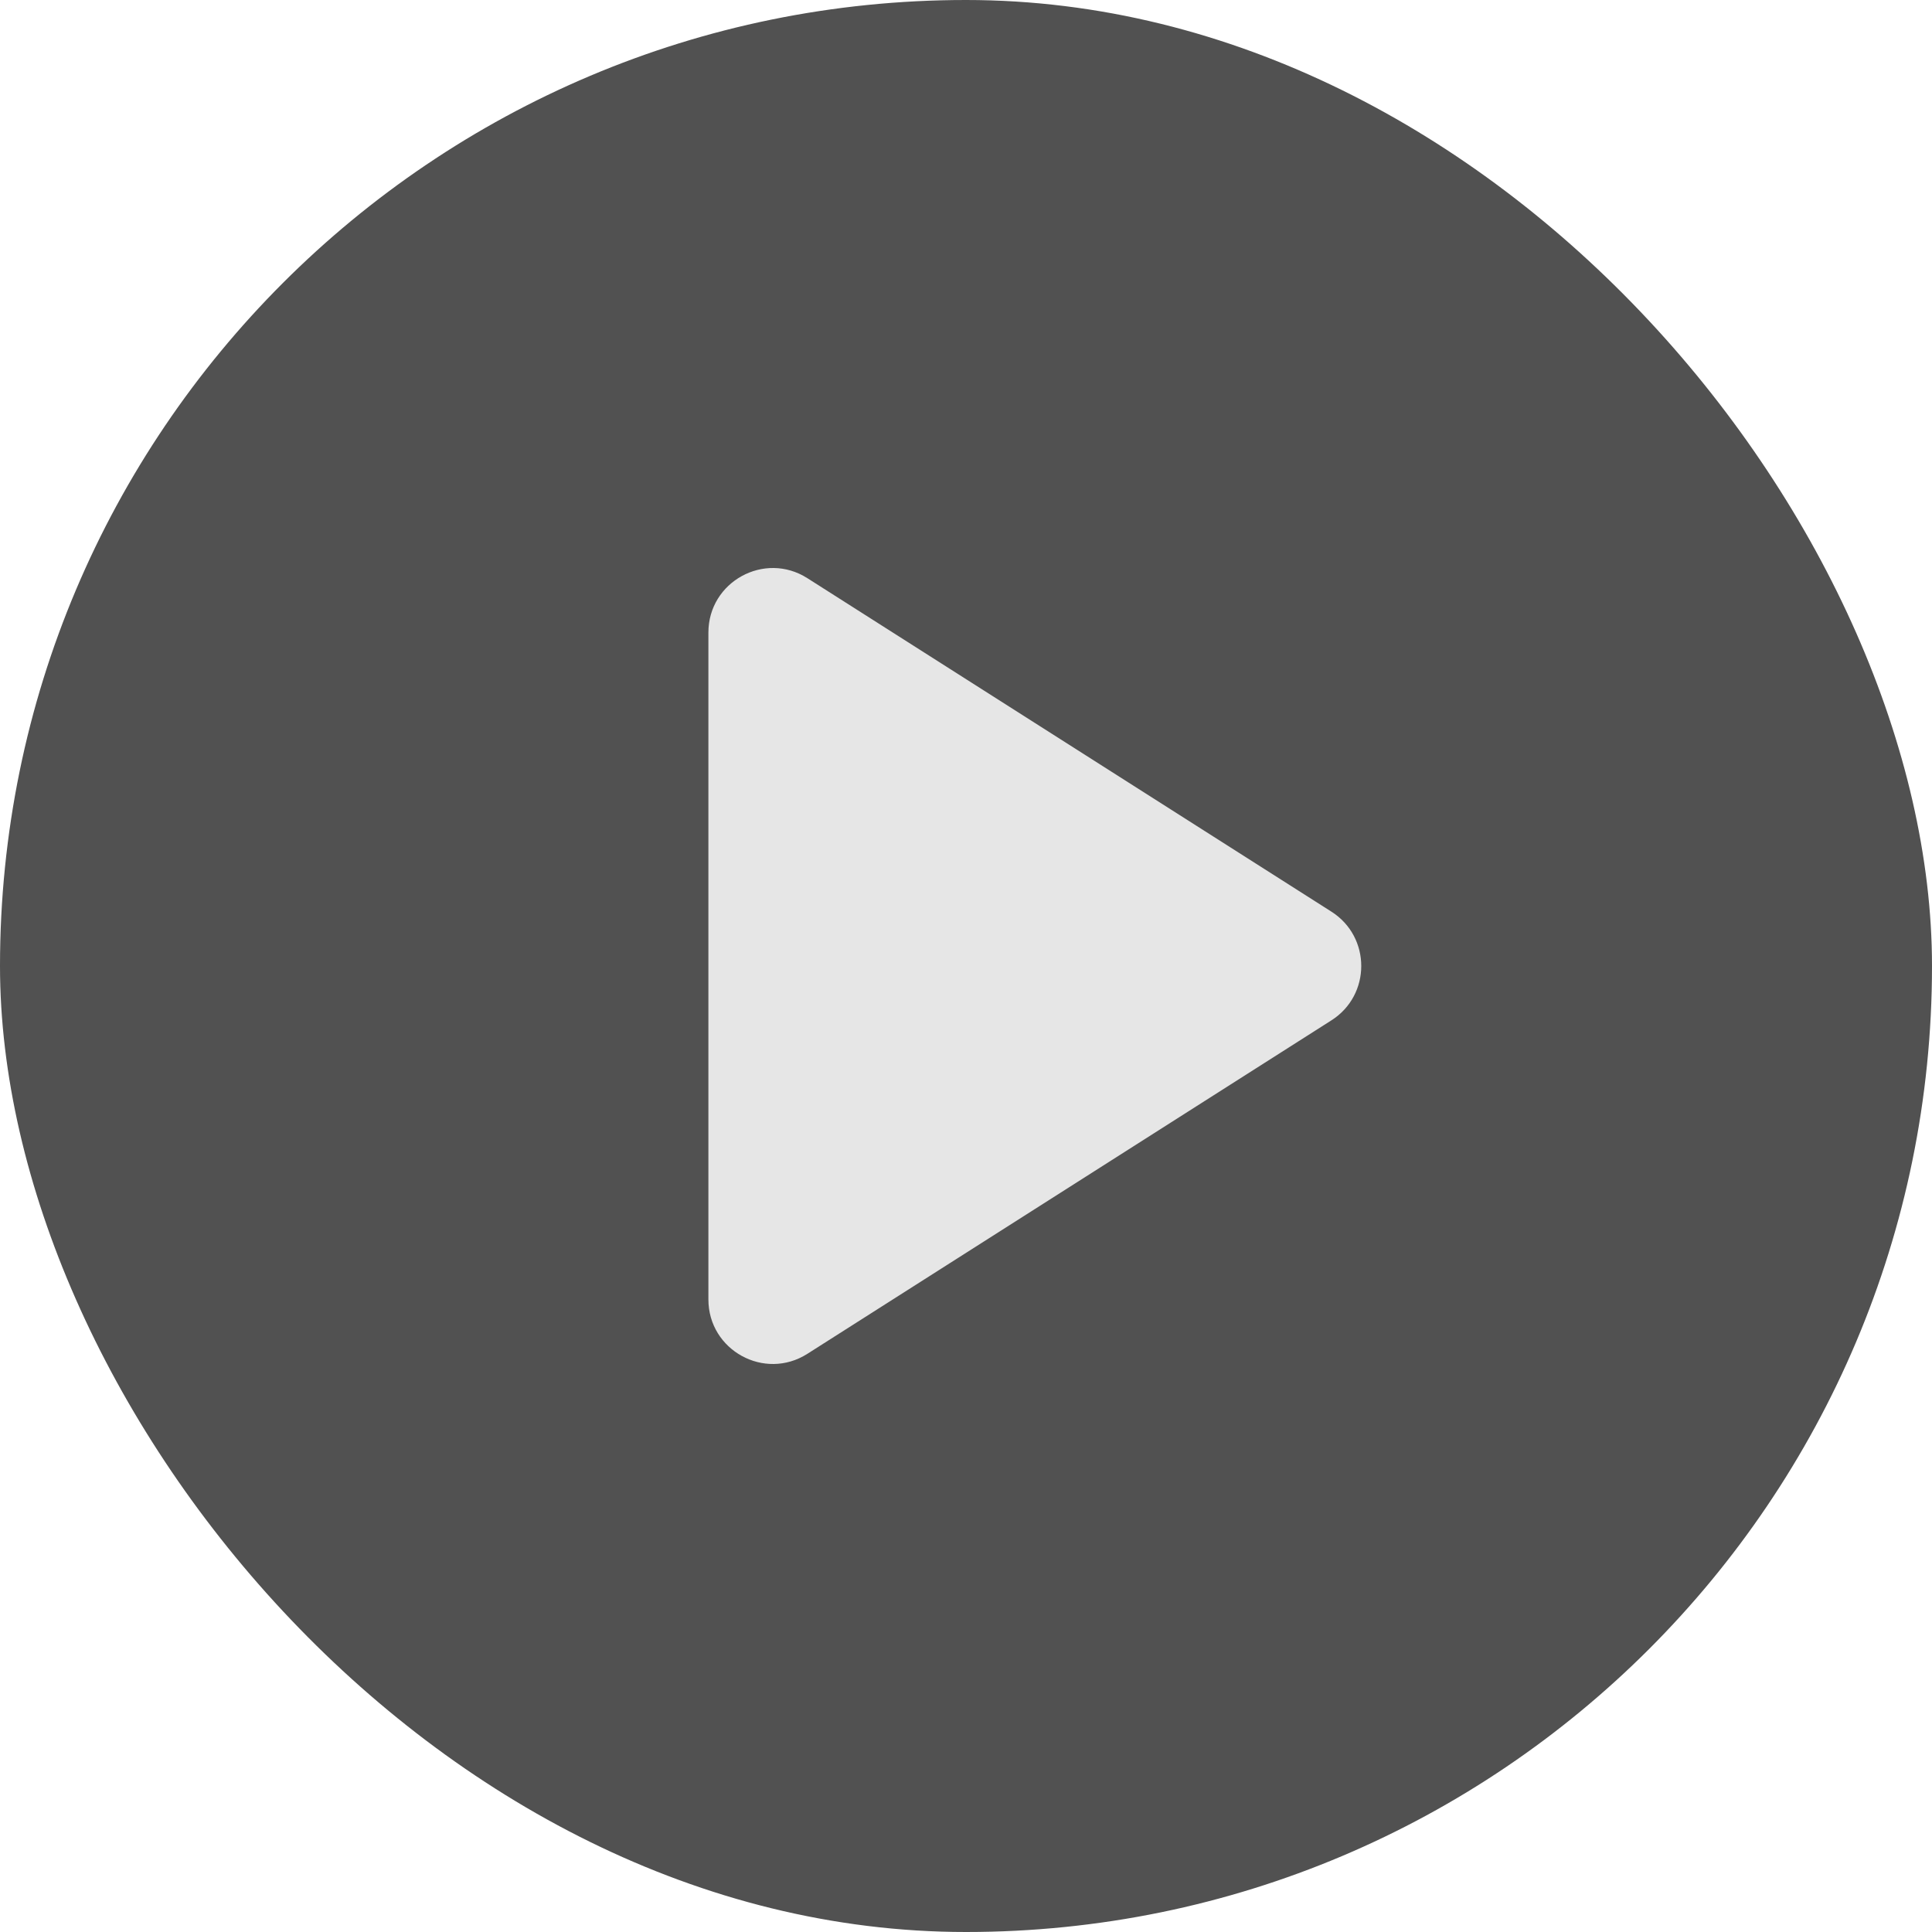 <?xml version="1.0" encoding="UTF-8"?> <svg xmlns="http://www.w3.org/2000/svg" width="30" height="30" viewBox="0 0 30 30" fill="none"><rect width="30" height="30" rx="15" fill="#515151"></rect><path d="M20.674 15.844C21.292 15.451 21.292 14.549 20.674 14.156L12.537 8.978C11.871 8.554 11 9.033 11 9.822V20.178C11 20.967 11.871 21.446 12.537 21.022L20.674 15.844Z" fill="#E6E6E6"></path></svg> 